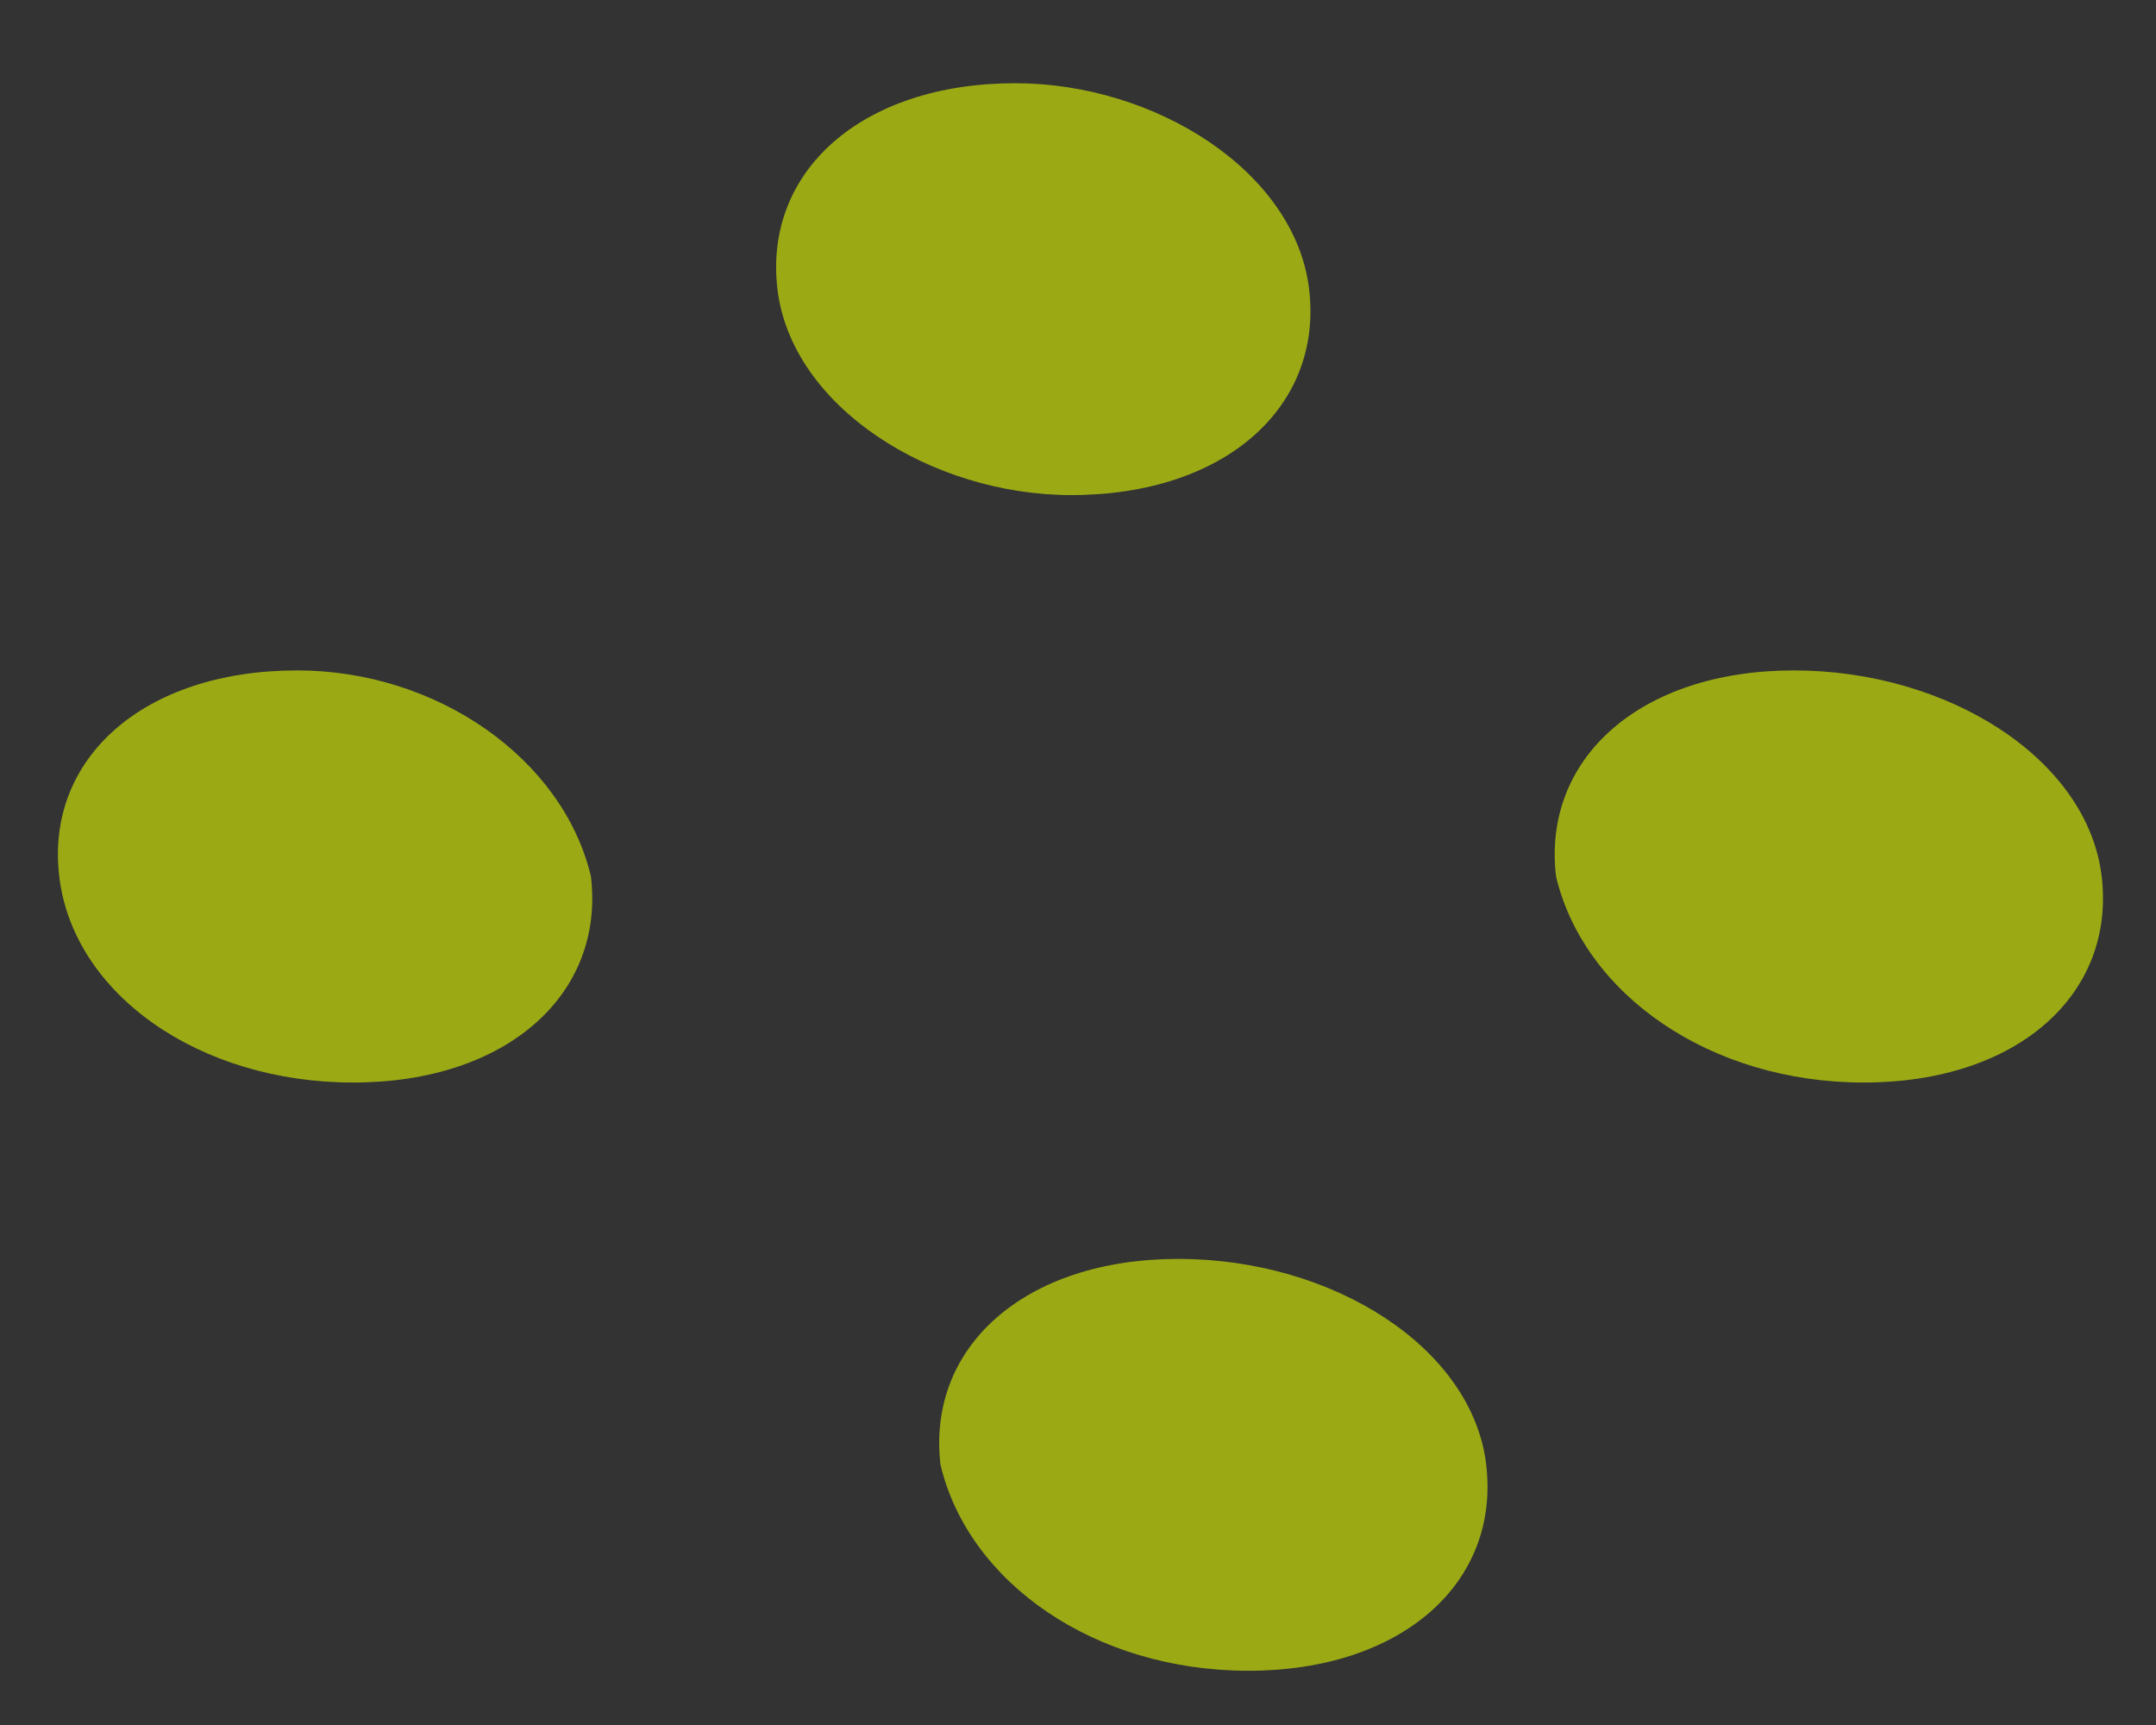 <svg width="25" height="20" fill="none" xmlns="http://www.w3.org/2000/svg"><rect width="100%" height="100%" fill="#333333" stroke="none"/><path opacity=".6" fill-rule="evenodd" clip-rule="evenodd" d="M15.18 3.353c.162 1.364-.974 2.387-2.758 2.387-1.622 0-3.244-1.023-3.407-2.387C8.853 1.988 9.99.965 11.773.965c1.622 0 3.244 1.023 3.407 2.388zM6.852 10.161c.163 1.365-.973 2.39-2.757 2.39-1.786 0-3.246-1.025-3.408-2.39-.162-1.364.974-2.388 2.759-2.388 1.622 0 3.082 1.024 3.406 2.388zM24.37 10.161c.162 1.365-.974 2.39-2.759 2.39-1.784 0-3.244-1.025-3.568-2.39-.162-1.364.973-2.388 2.757-2.388 1.785 0 3.407 1.024 3.57 2.388zM17.233 16.983c.163 1.365-.974 2.388-2.758 2.388-1.785 0-3.245-1.023-3.569-2.387-.162-1.365.973-2.388 2.758-2.388 1.784 0 3.407 1.023 3.57 2.387z" fill="#E1FA00"/></svg>